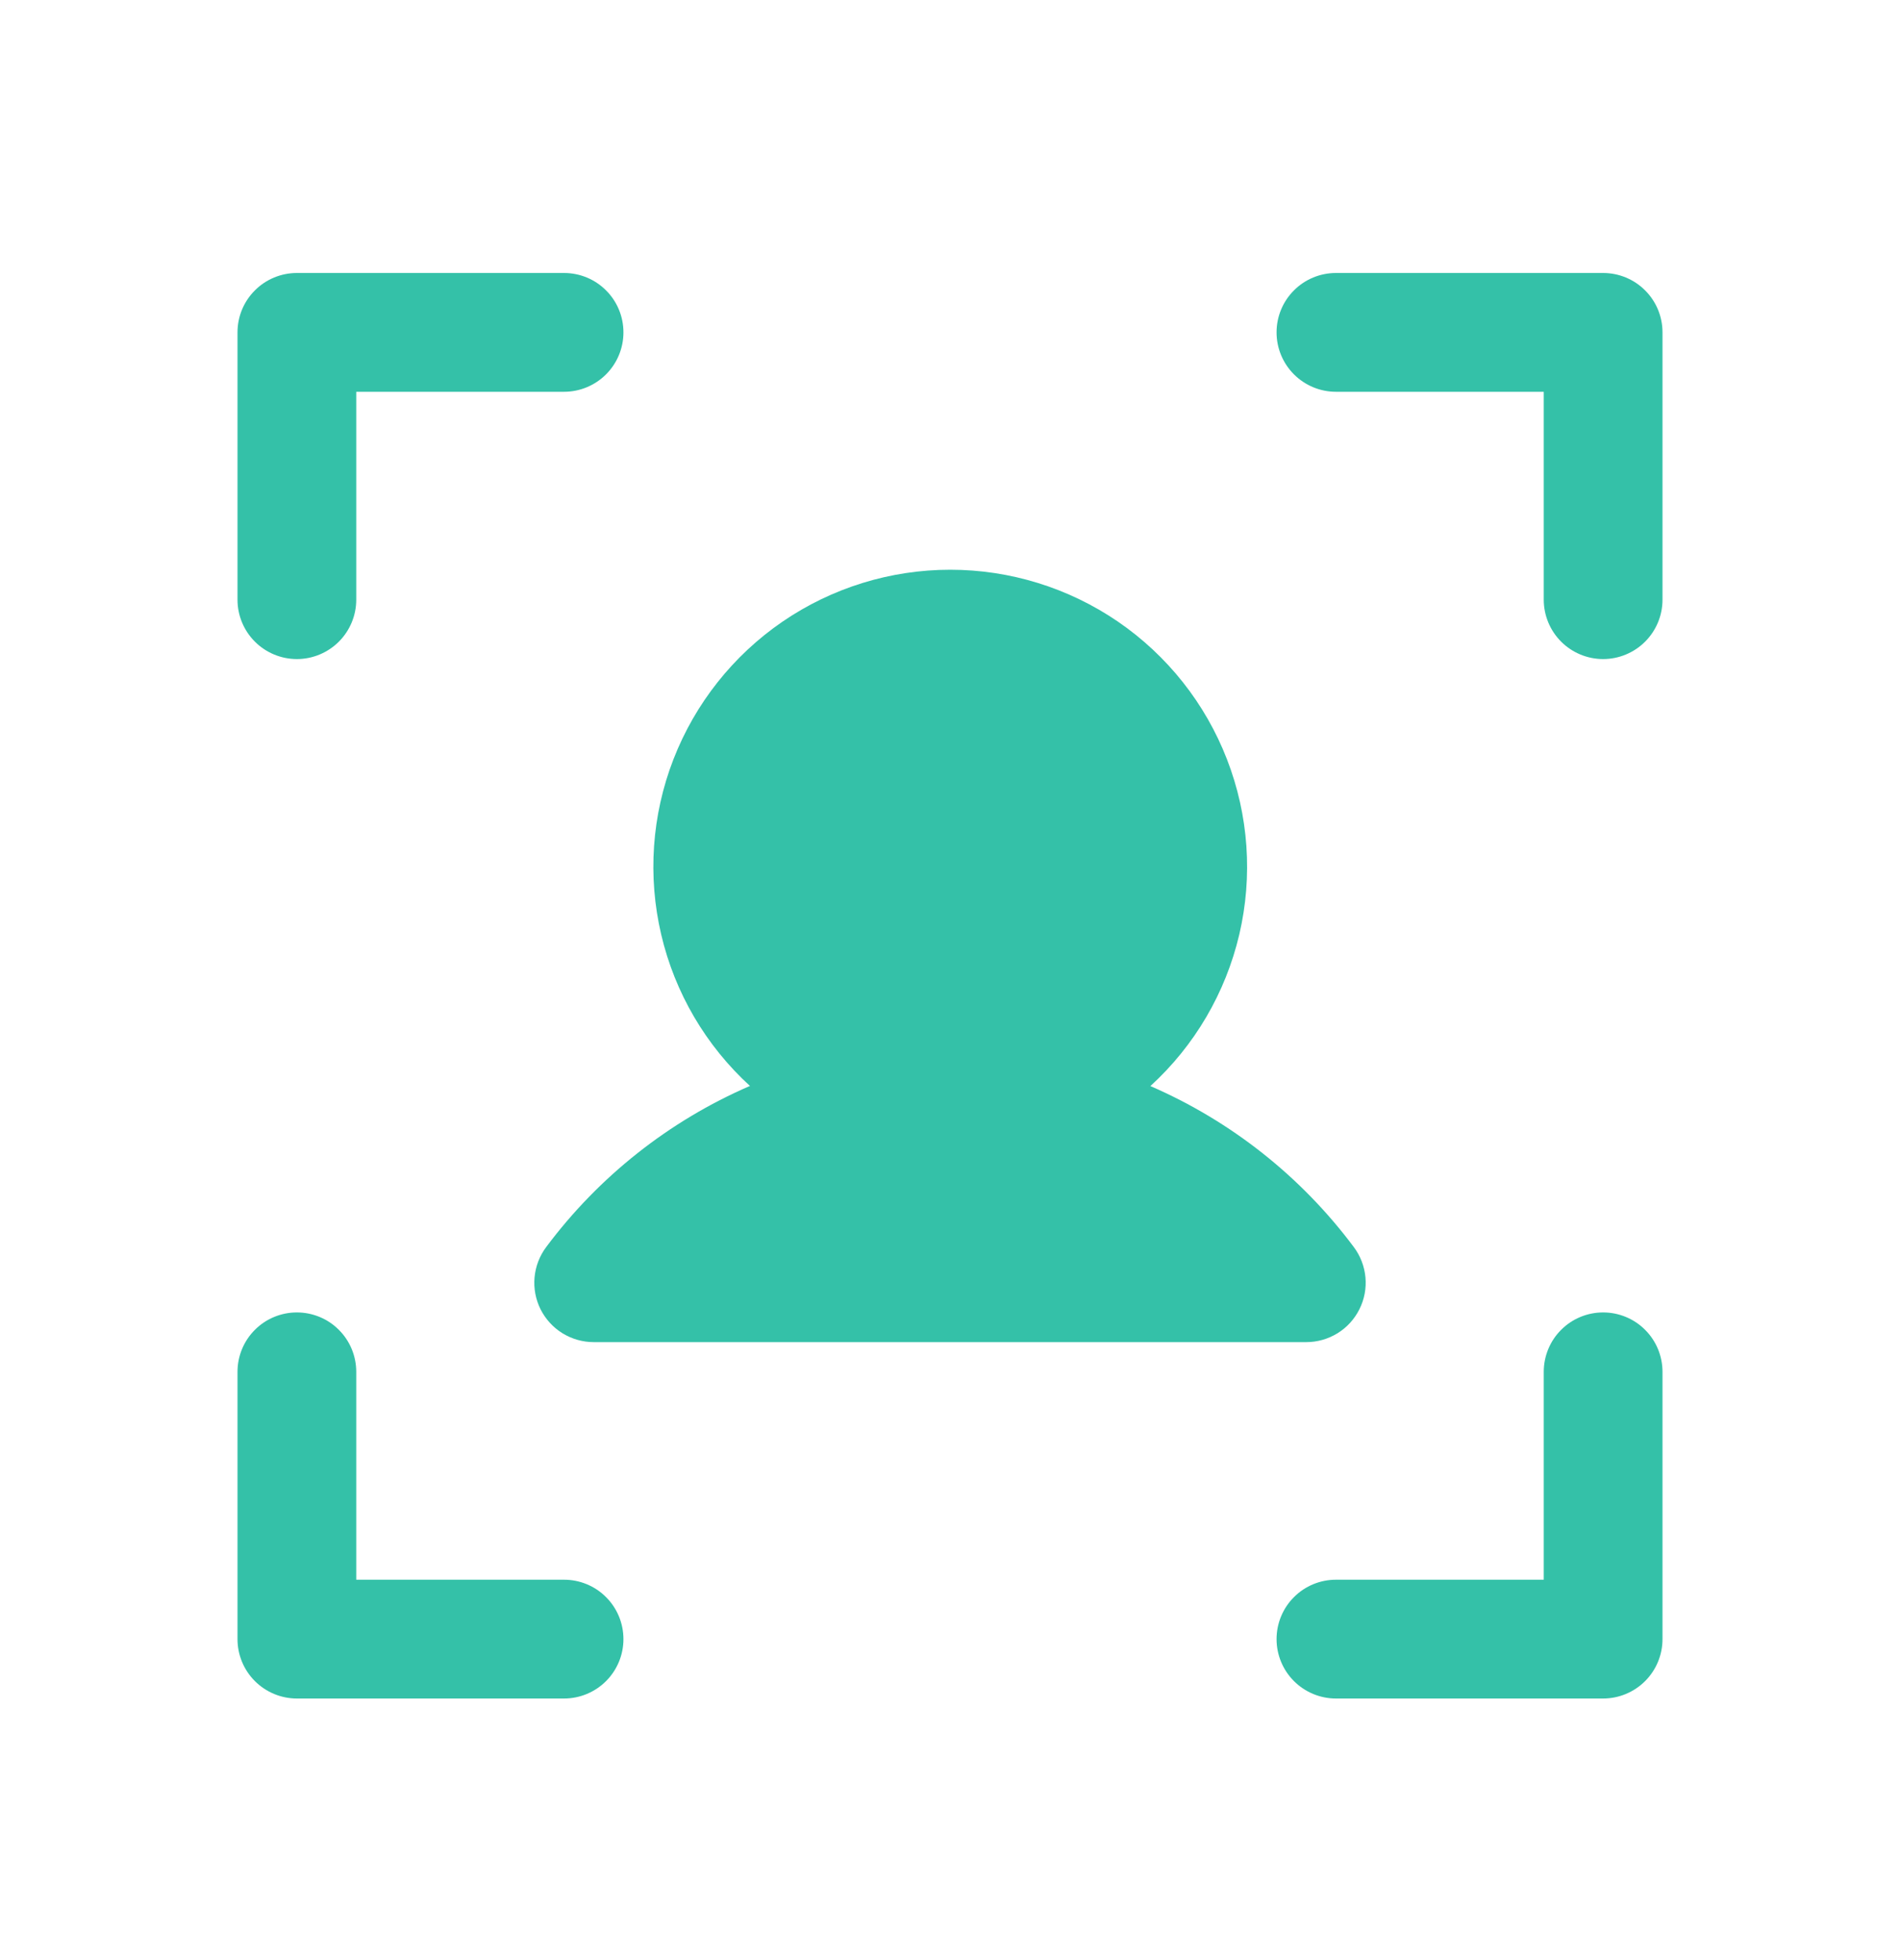 <svg width="32" height="33" viewBox="0 0 32 33" fill="none" xmlns="http://www.w3.org/2000/svg">
<g clip-path="url(#clip0_2013_16137)">
<path d="M28 5.596V10.096C28 10.361 27.895 10.615 27.707 10.803C27.52 10.99 27.265 11.096 27 11.096C26.735 11.096 26.48 10.99 26.293 10.803C26.105 10.615 26 10.361 26 10.096V6.596H22.5C22.235 6.596 21.98 6.49 21.793 6.303C21.605 6.115 21.5 5.861 21.5 5.596C21.5 5.33 21.605 5.076 21.793 4.889C21.98 4.701 22.235 4.596 22.5 4.596H27C27.265 4.596 27.52 4.701 27.707 4.889C27.895 5.076 28 5.33 28 5.596ZM27 22.096C26.735 22.096 26.48 22.201 26.293 22.389C26.105 22.576 26 22.831 26 23.096V26.596H22.5C22.235 26.596 21.98 26.701 21.793 26.889C21.605 27.076 21.5 27.331 21.5 27.596C21.5 27.861 21.605 28.115 21.793 28.303C21.98 28.49 22.235 28.596 22.5 28.596H27C27.265 28.596 27.52 28.49 27.707 28.303C27.895 28.115 28 27.861 28 27.596V23.096C28 22.831 27.895 22.576 27.707 22.389C27.52 22.201 27.265 22.096 27 22.096ZM9.5 26.596H6V23.096C6 22.831 5.895 22.576 5.707 22.389C5.52 22.201 5.265 22.096 5 22.096C4.735 22.096 4.48 22.201 4.293 22.389C4.105 22.576 4 22.831 4 23.096V27.596C4 27.861 4.105 28.115 4.293 28.303C4.48 28.49 4.735 28.596 5 28.596H9.5C9.765 28.596 10.02 28.49 10.207 28.303C10.395 28.115 10.5 27.861 10.5 27.596C10.5 27.331 10.395 27.076 10.207 26.889C10.02 26.701 9.765 26.596 9.5 26.596ZM5 11.096C5.265 11.096 5.52 10.99 5.707 10.803C5.895 10.615 6 10.361 6 10.096V6.596H9.5C9.765 6.596 10.02 6.49 10.207 6.303C10.395 6.115 10.5 5.861 10.5 5.596C10.5 5.33 10.395 5.076 10.207 4.889C10.02 4.701 9.765 4.596 9.5 4.596H5C4.735 4.596 4.48 4.701 4.293 4.889C4.105 5.076 4 5.33 4 5.596V10.096C4 10.361 4.105 10.615 4.293 10.803C4.48 10.99 4.735 11.096 5 11.096ZM12.625 18.285C11.267 18.874 10.086 19.808 9.2 20.994C9.088 21.143 9.02 21.32 9.003 21.505C8.986 21.69 9.021 21.876 9.104 22.043C9.188 22.209 9.315 22.349 9.474 22.447C9.632 22.544 9.814 22.596 10 22.596H22C22.186 22.596 22.368 22.544 22.526 22.447C22.685 22.349 22.812 22.209 22.895 22.043C22.979 21.876 23.014 21.69 22.997 21.505C22.98 21.32 22.912 21.143 22.8 20.994C21.914 19.808 20.733 18.874 19.375 18.285C20.12 17.605 20.641 16.716 20.872 15.734C21.102 14.752 21.03 13.724 20.665 12.784C20.301 11.844 19.661 11.036 18.829 10.466C17.997 9.897 17.012 9.592 16.004 9.592C14.995 9.592 14.011 9.897 13.179 10.466C12.347 11.036 11.707 11.844 11.342 12.784C10.977 13.724 10.906 14.752 11.136 15.734C11.366 16.716 11.888 17.605 12.633 18.285H12.625Z" fill="#34C1A8"/>
</g>
<defs>
<clipPath id="clip0_2013_16137">
<rect width="32" height="32" fill="white" transform="translate(0 0.596)"/>
</clipPath>
</defs>
</svg>
